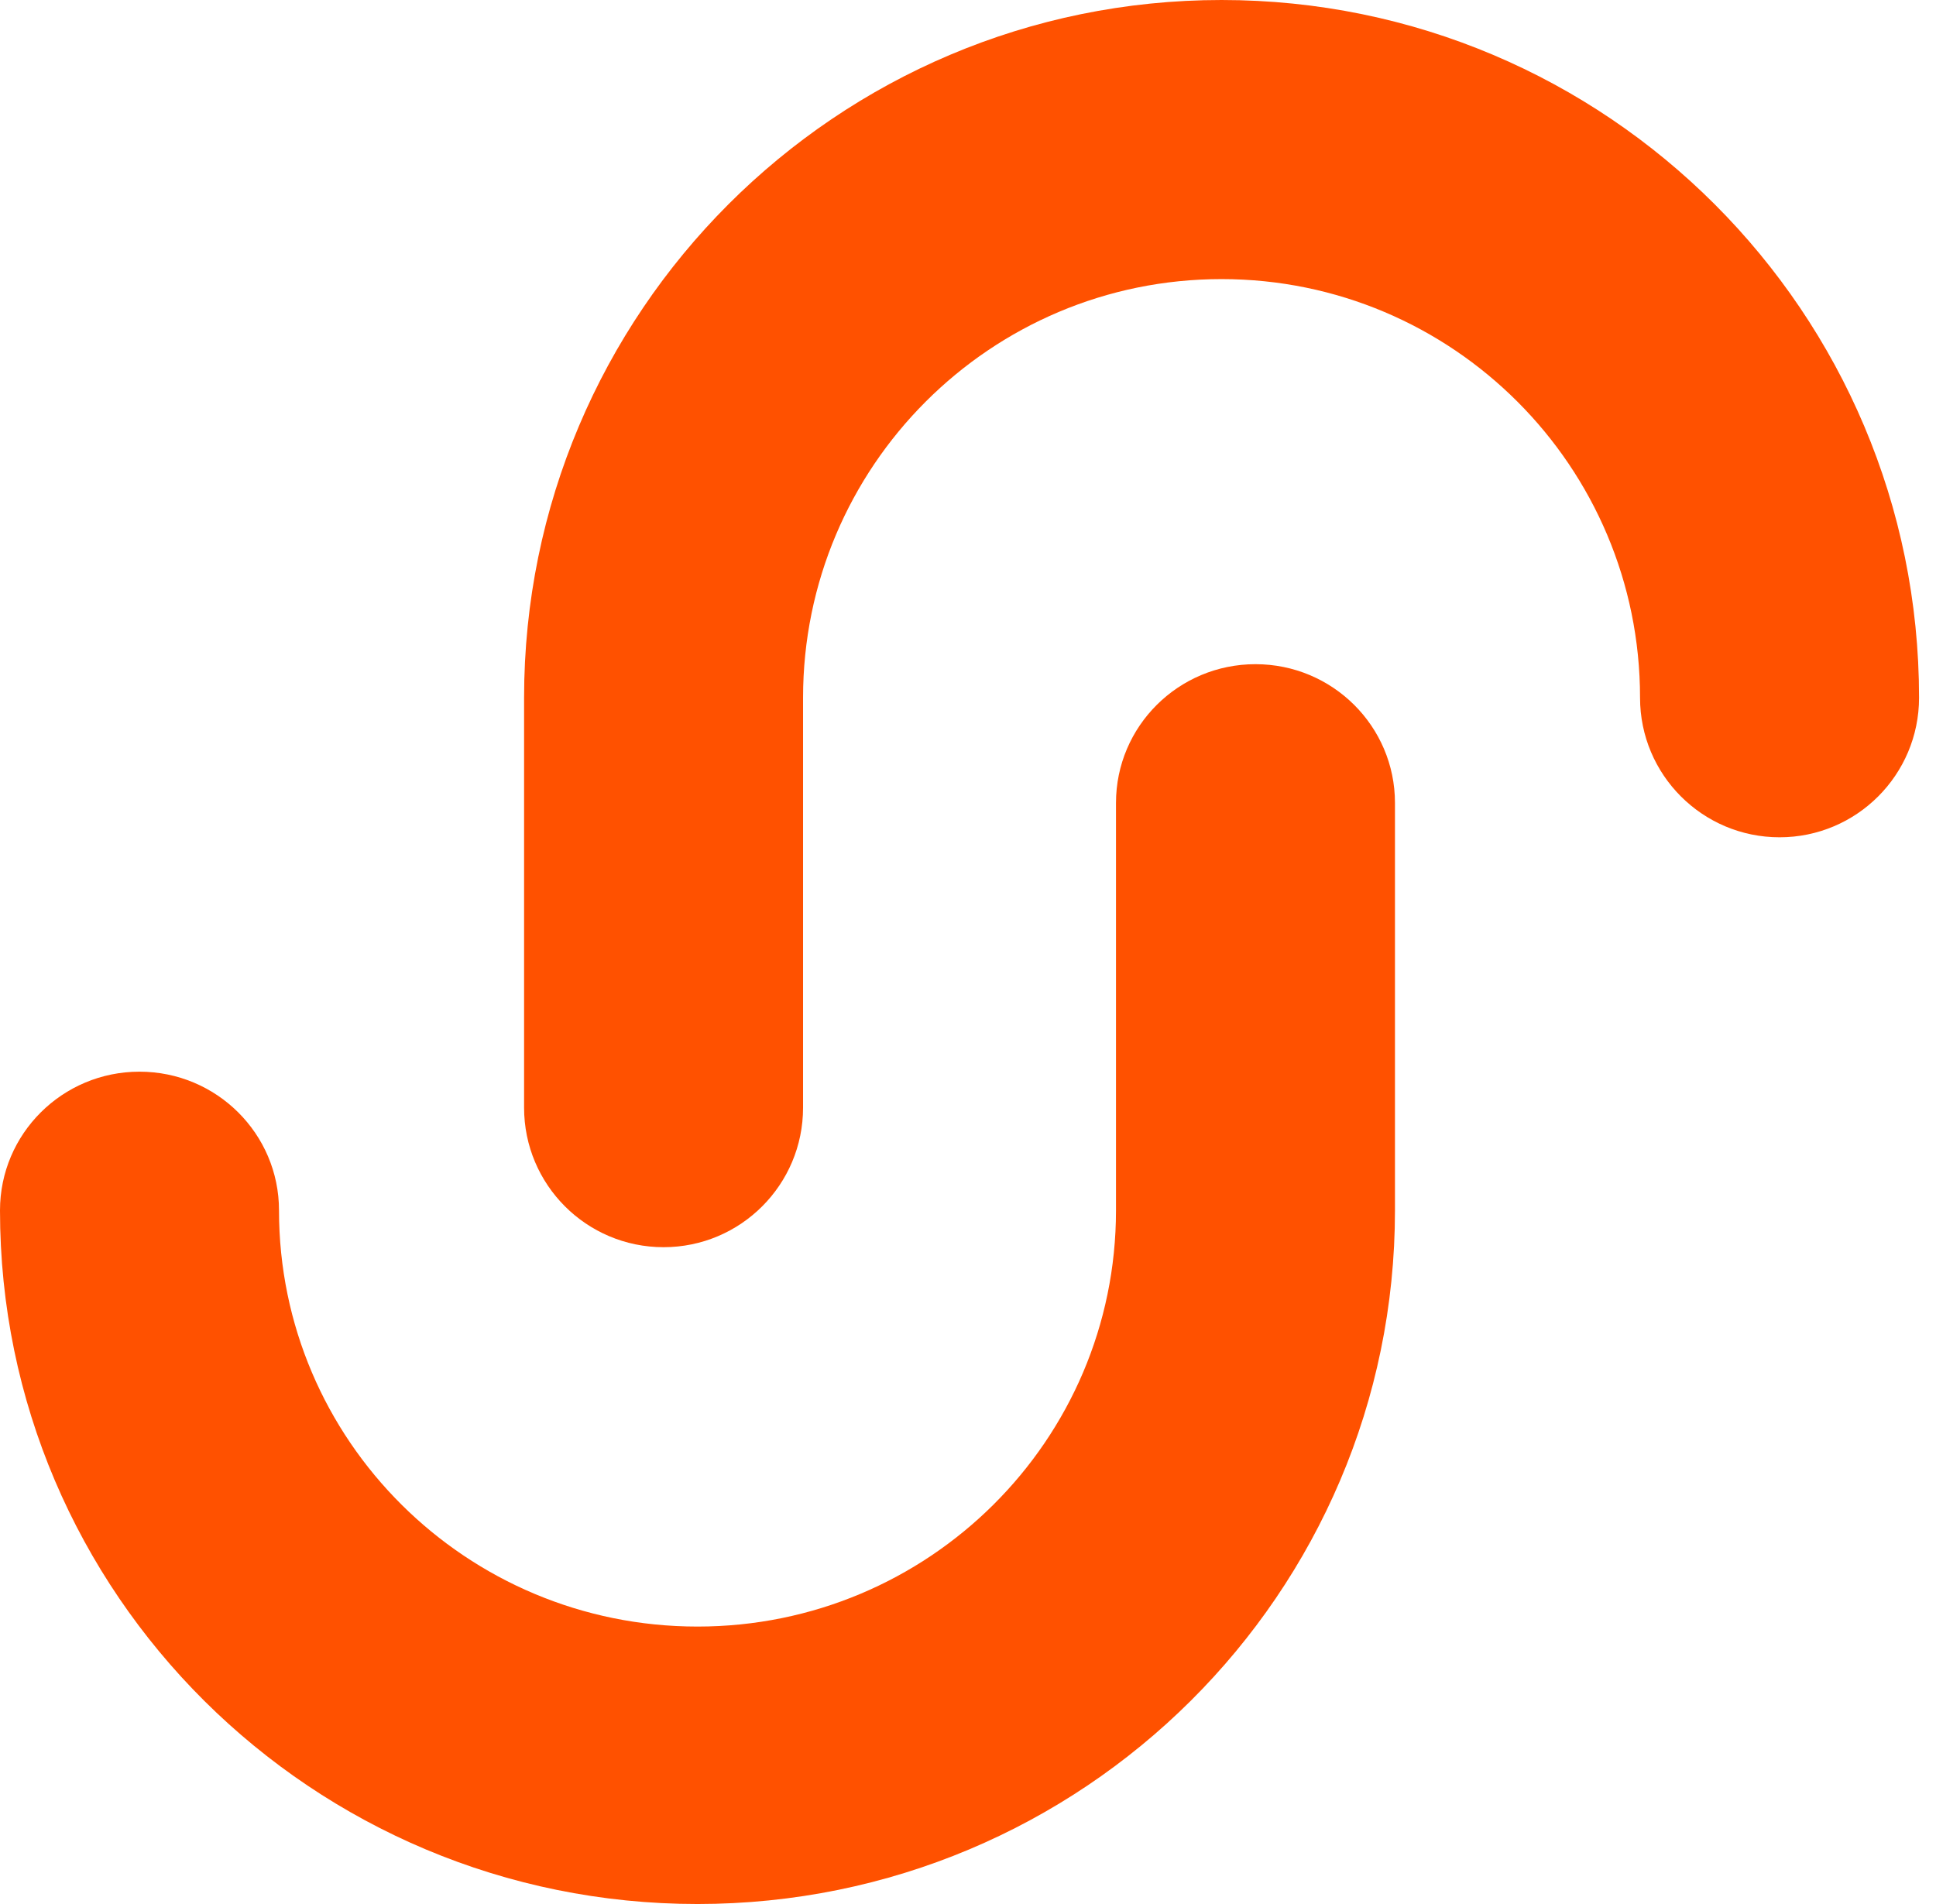 <svg xmlns="http://www.w3.org/2000/svg" width="61" height="60" viewBox="0 0 61 60" fill="none"><path fill-rule="evenodd" clip-rule="evenodd" d="M38.489 8.795C31.207 8.795 25.303 14.701 25.303 21.987V34.905C25.303 37.334 23.335 39.302 20.908 39.302C18.48 39.302 16.513 37.334 16.513 34.905V21.987C16.513 9.844 26.352 0 38.489 0C50.627 0 60.466 9.844 60.466 21.987C60.466 24.416 58.498 26.385 56.071 26.385C53.643 26.385 51.675 24.416 51.675 21.987C51.675 14.701 45.772 8.795 38.489 8.795Z" fill="#FF5100"></path><path fill-rule="evenodd" clip-rule="evenodd" d="M21.977 51.257C29.259 51.257 35.163 45.386 35.163 38.143L35.163 25.302C35.163 22.887 37.13 20.93 39.558 20.93C41.985 20.93 43.953 22.887 43.953 25.302L43.953 38.143C43.953 50.214 34.114 60 21.977 60C9.839 60 -3.72915e-05 50.214 -3.62362e-05 38.143C-3.60251e-05 35.728 1.968 33.771 4.395 33.771C6.823 33.771 8.791 35.728 8.791 38.143C8.791 45.386 14.694 51.257 21.977 51.257Z" fill="#FF5100"></path></svg>